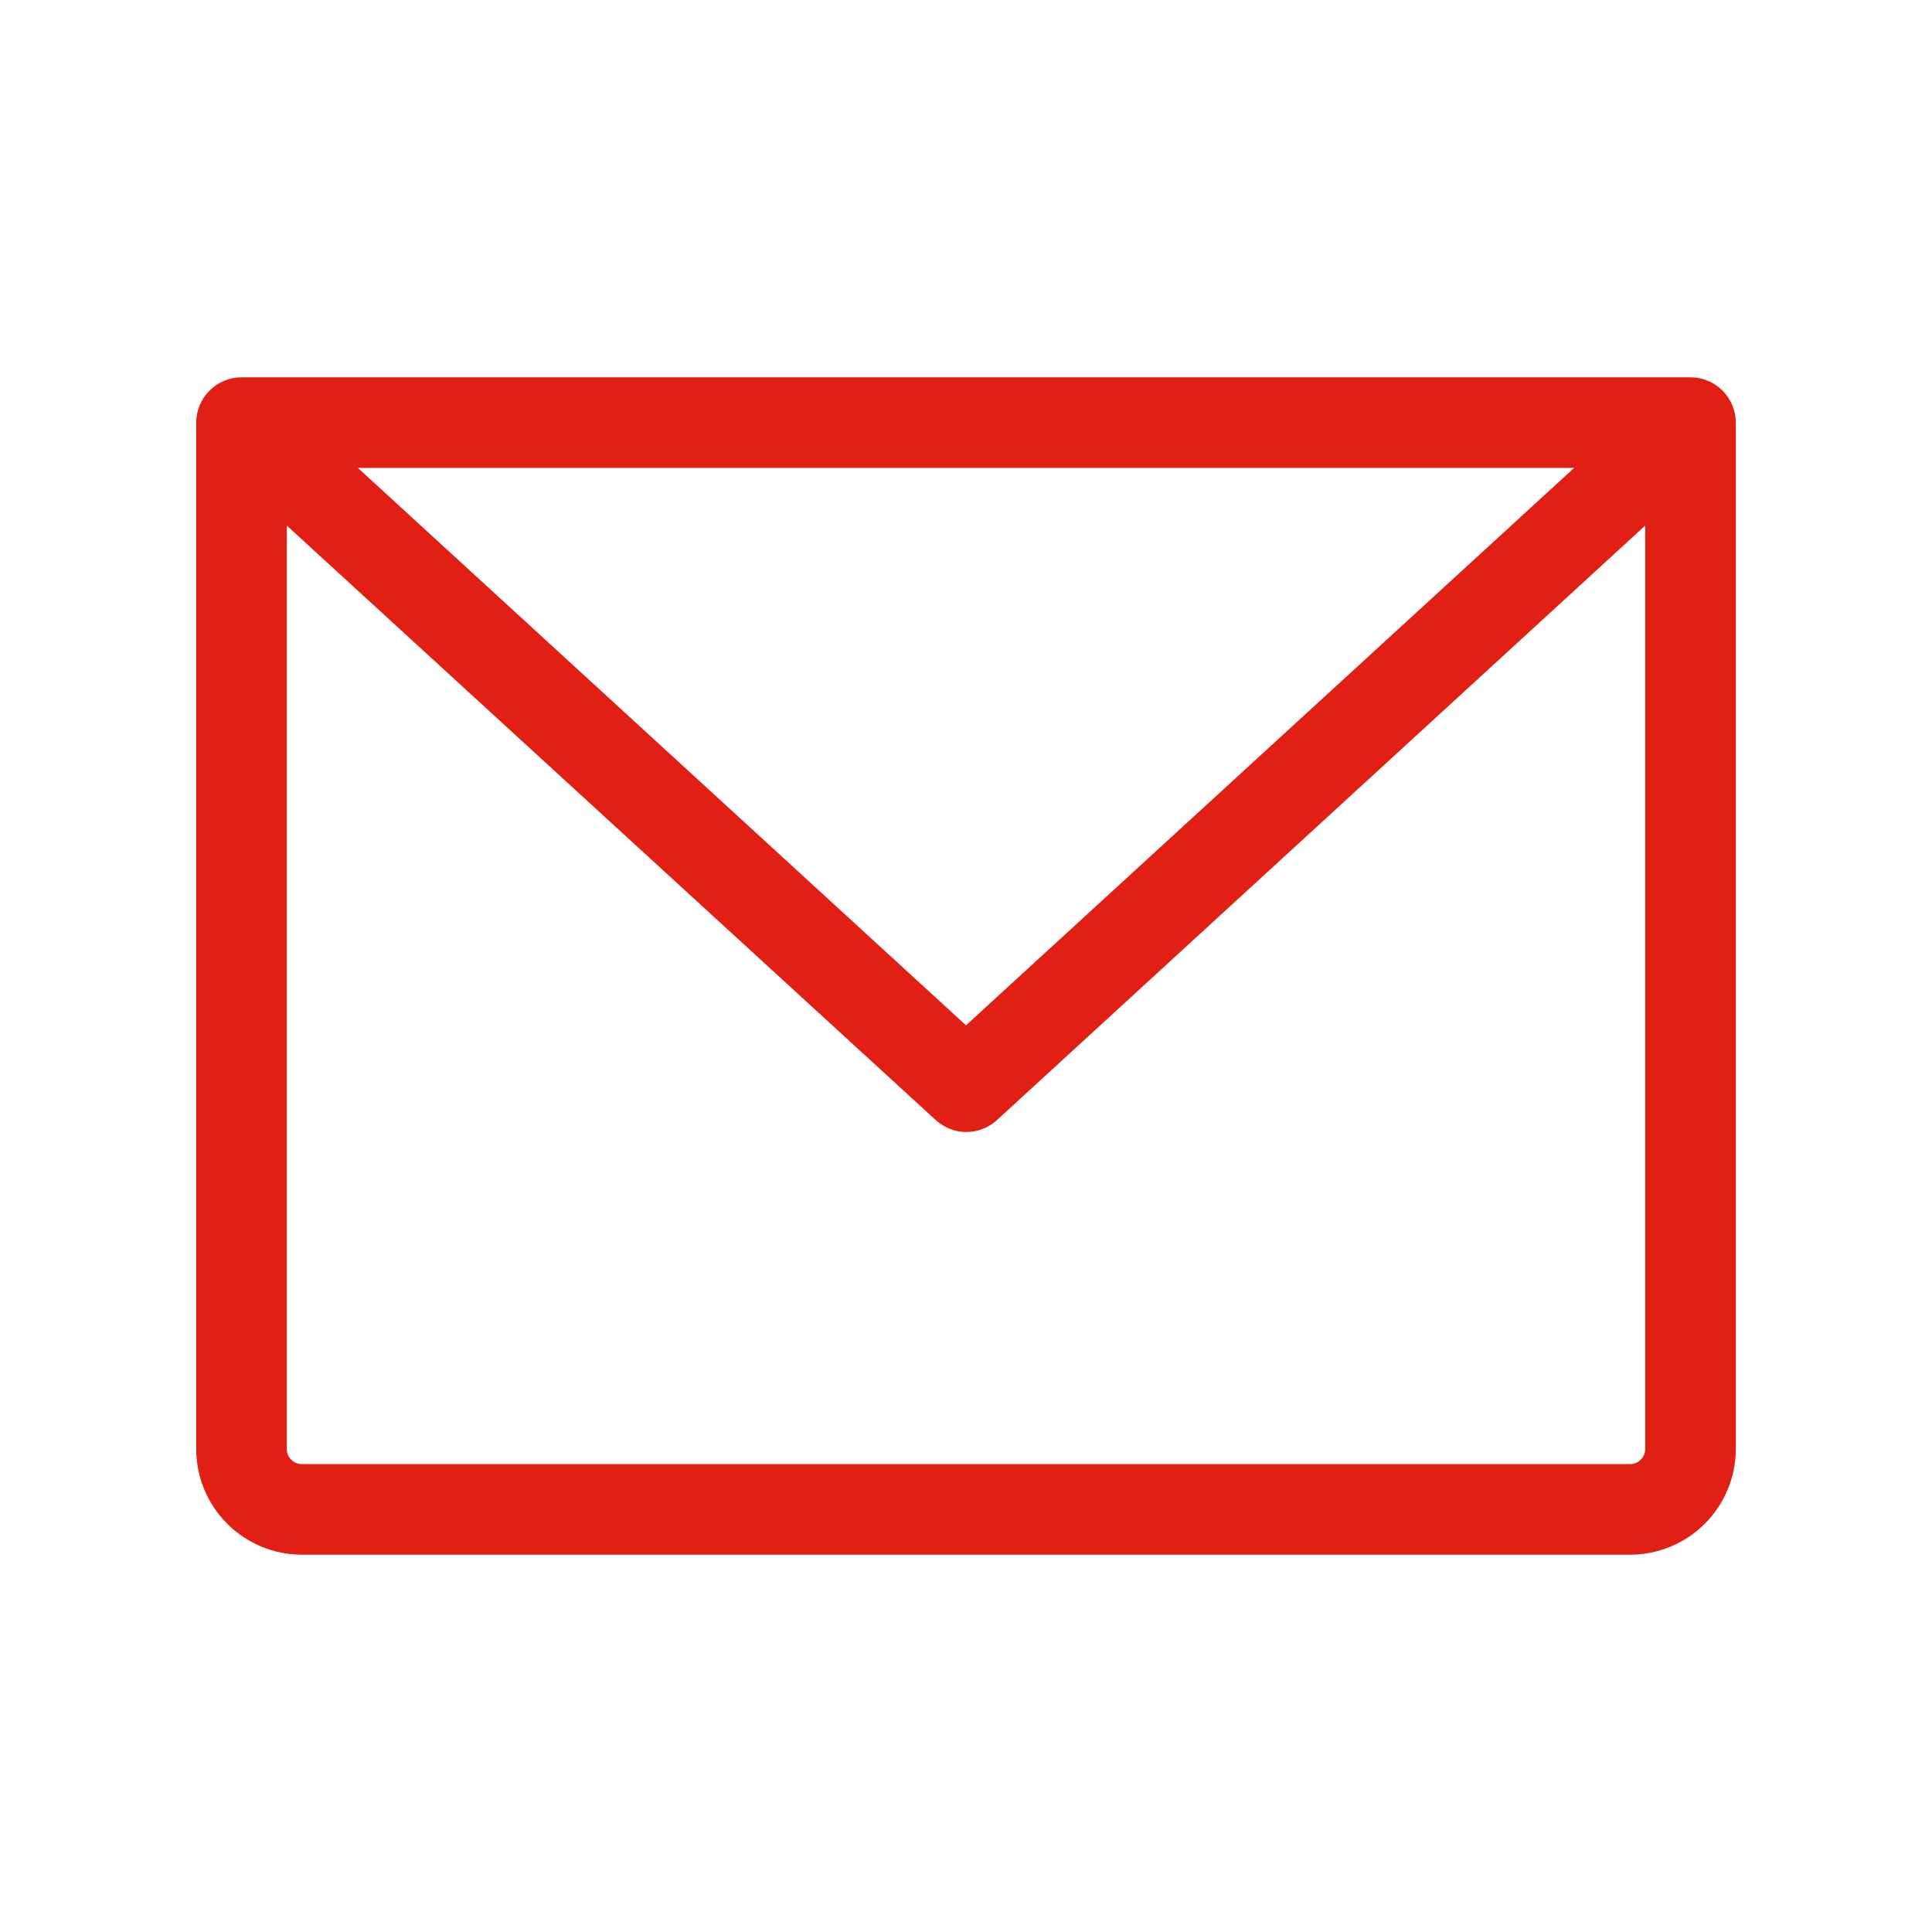 ﻿<svg xmlns="http://www.w3.org/2000/svg" width="27" height="27" viewBox="0 0 27 27" fill="none">
    <path d="M23.625 5.273H3.375C3.207 5.273 3.046 5.34 2.928 5.459C2.809 5.577 2.742 5.738 2.742 5.906V20.25C2.742 20.642 2.898 21.017 3.175 21.294C3.452 21.571 3.827 21.727 4.219 21.727H22.781C23.173 21.727 23.548 21.571 23.825 21.294C24.102 21.017 24.258 20.642 24.258 20.25V5.906C24.258 5.738 24.191 5.577 24.073 5.459C23.954 5.34 23.793 5.273 23.625 5.273ZM21.999 6.539L13.5 14.329L5.001 6.539H21.999ZM22.781 20.461H4.219C4.163 20.461 4.109 20.439 4.07 20.399C4.03 20.36 4.008 20.306 4.008 20.25V7.345L13.078 15.654C13.195 15.76 13.347 15.82 13.505 15.82C13.663 15.82 13.816 15.76 13.932 15.654L22.992 7.345V20.25C22.992 20.306 22.97 20.36 22.93 20.399C22.891 20.439 22.837 20.461 22.781 20.461Z" fill="#E21F15" />
</svg>